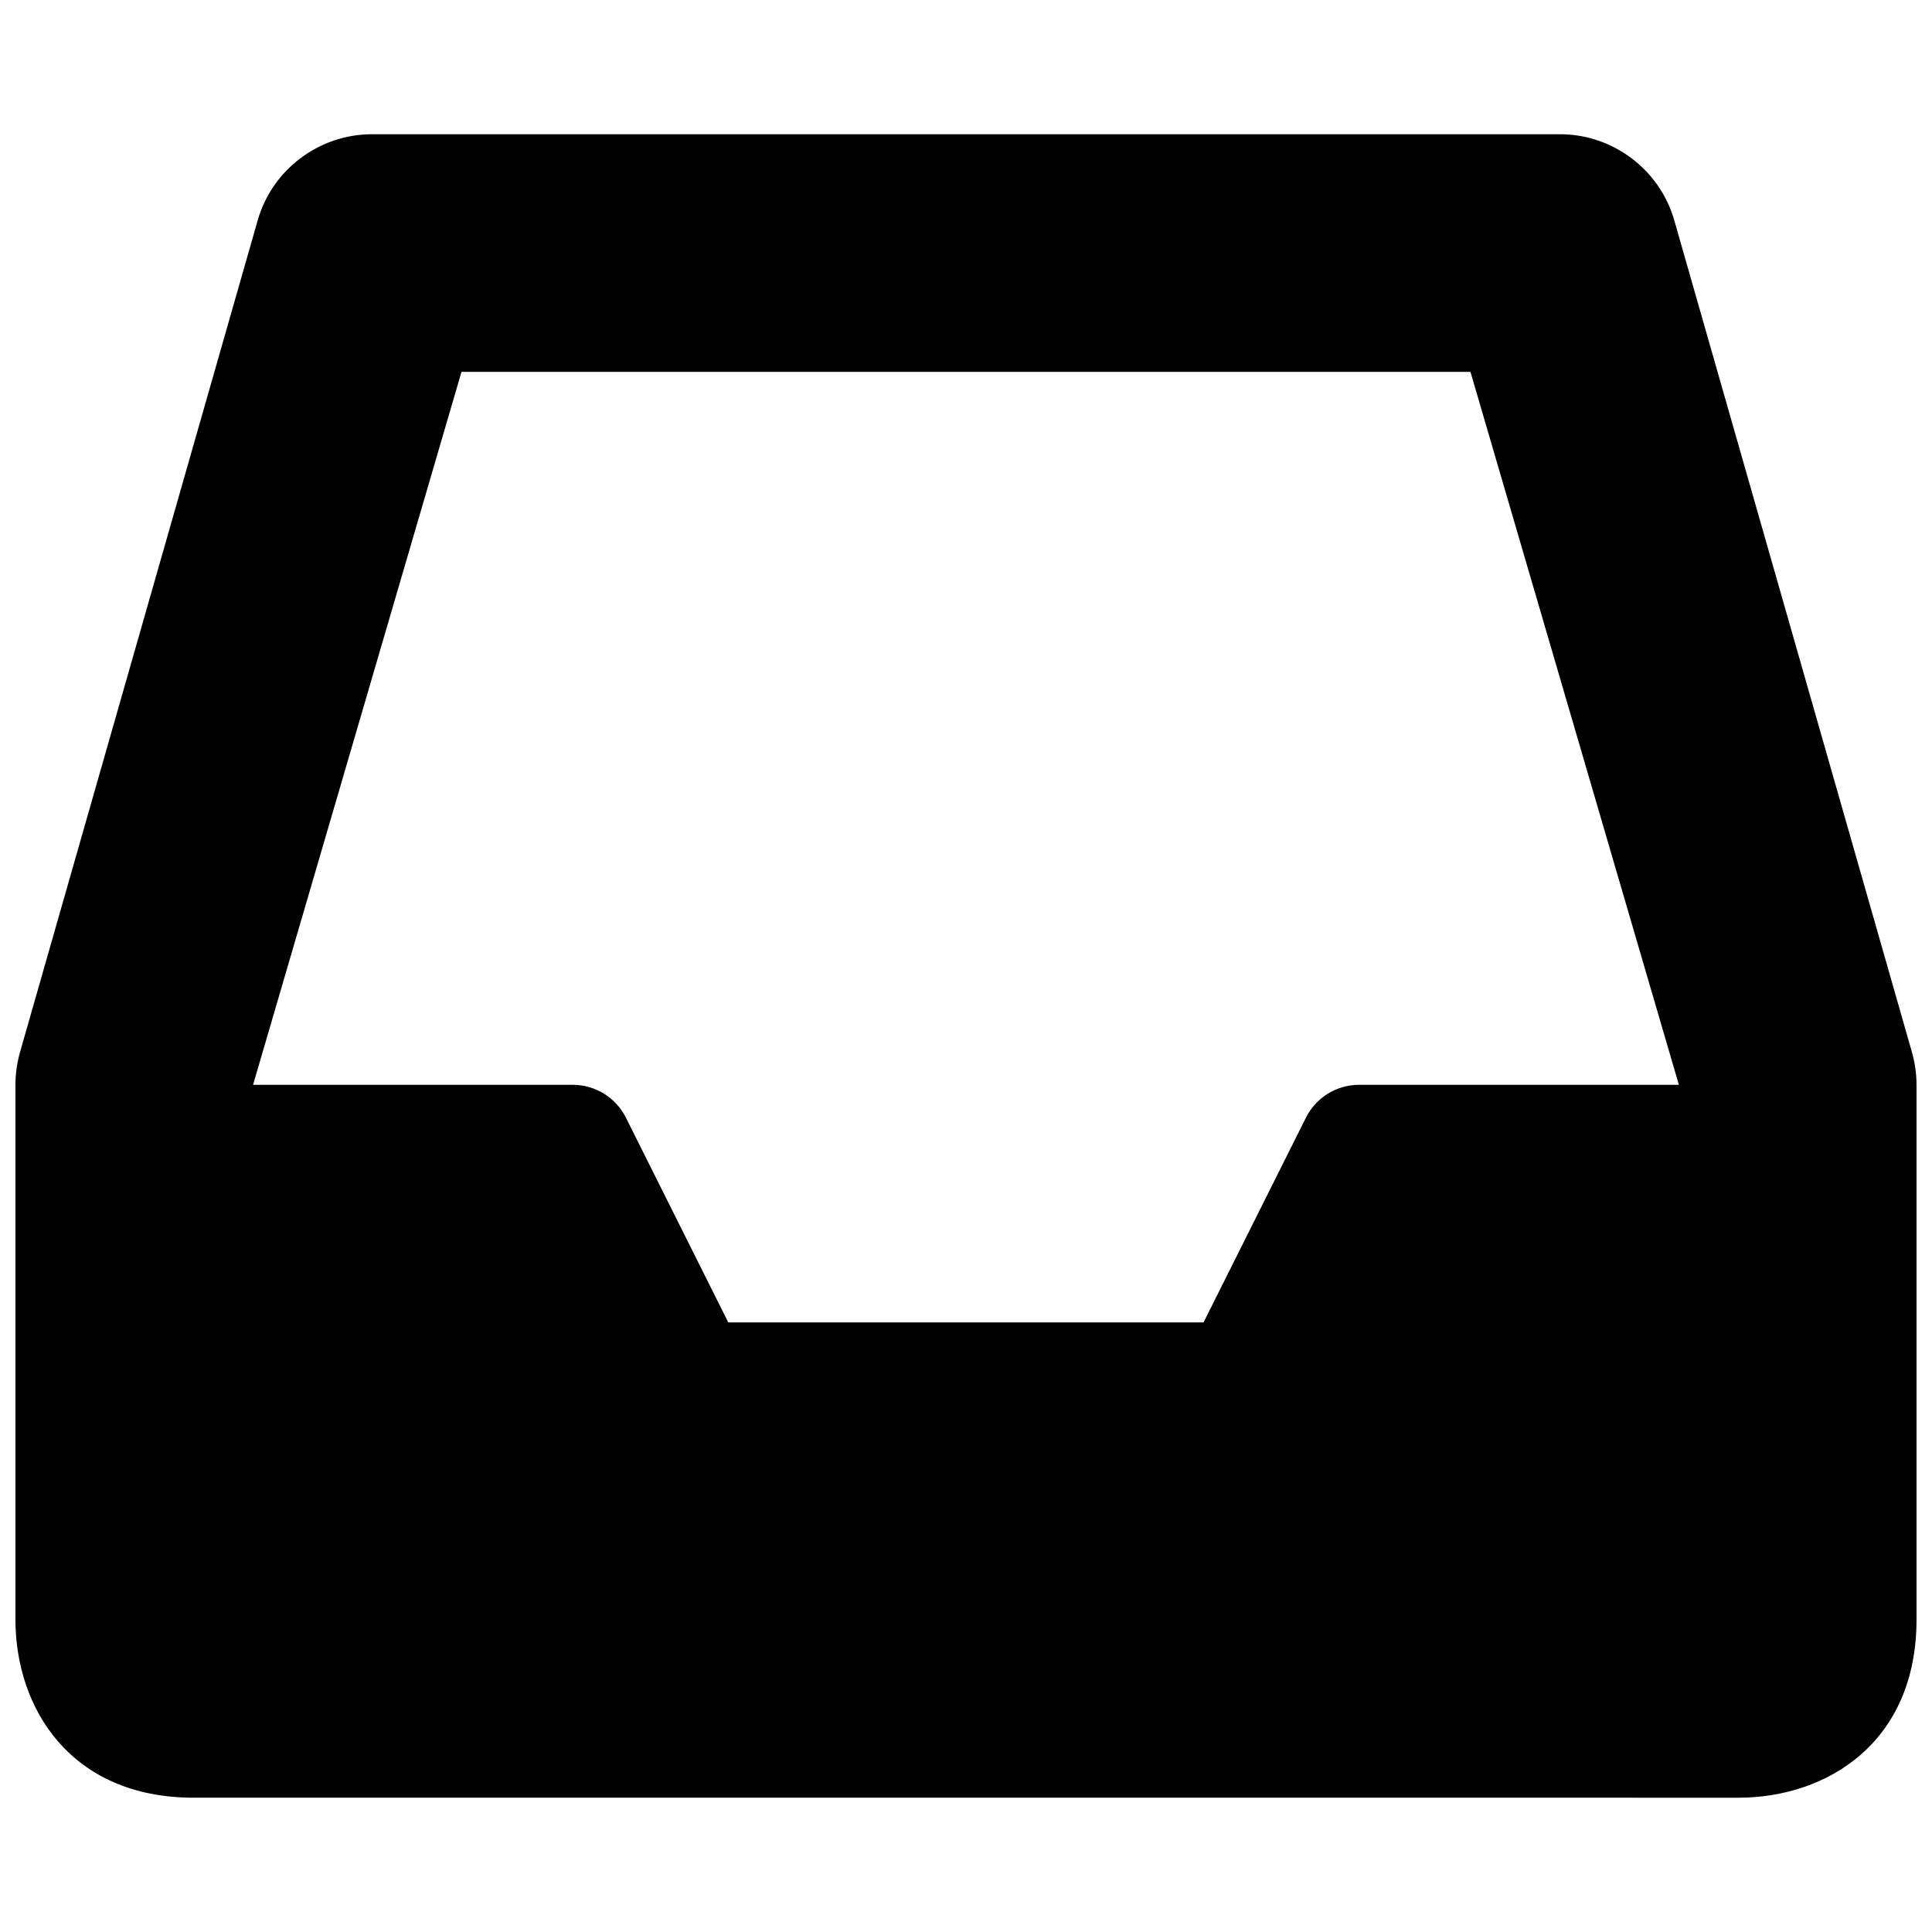 <?xml version="1.0" encoding="UTF-8"?>
<!-- Uploaded to: SVG Repo, www.svgrepo.com, Generator: SVG Repo Mixer Tools -->
<svg fill="#000000" width="800px" height="800px" version="1.1" viewBox="144 144 512 512" xmlns="http://www.w3.org/2000/svg">
 <path d="m195.32 620.41c-32.621 0-47.23-23.727-47.23-47.23v-141.7c0-2.816 0.395-5.699 1.195-8.582l63.008-220.51c3.812-13.414 16.25-22.812 30.262-22.812h314.88c13.996 0 26.434 9.383 30.262 22.812l62.977 220.42c0.812 2.894 1.223 5.793 1.223 8.676v141.7c0 32.621-23.727 47.23-47.23 47.23zm267.63-125.95 27.145-54.27c2.676-5.336 8.109-8.703 14.074-8.703h84.75l-55.23-188.93h-267.39l-55.23 188.93h84.719c5.969 0 11.414 3.371 14.09 8.707l27.129 54.266z"/>
</svg>